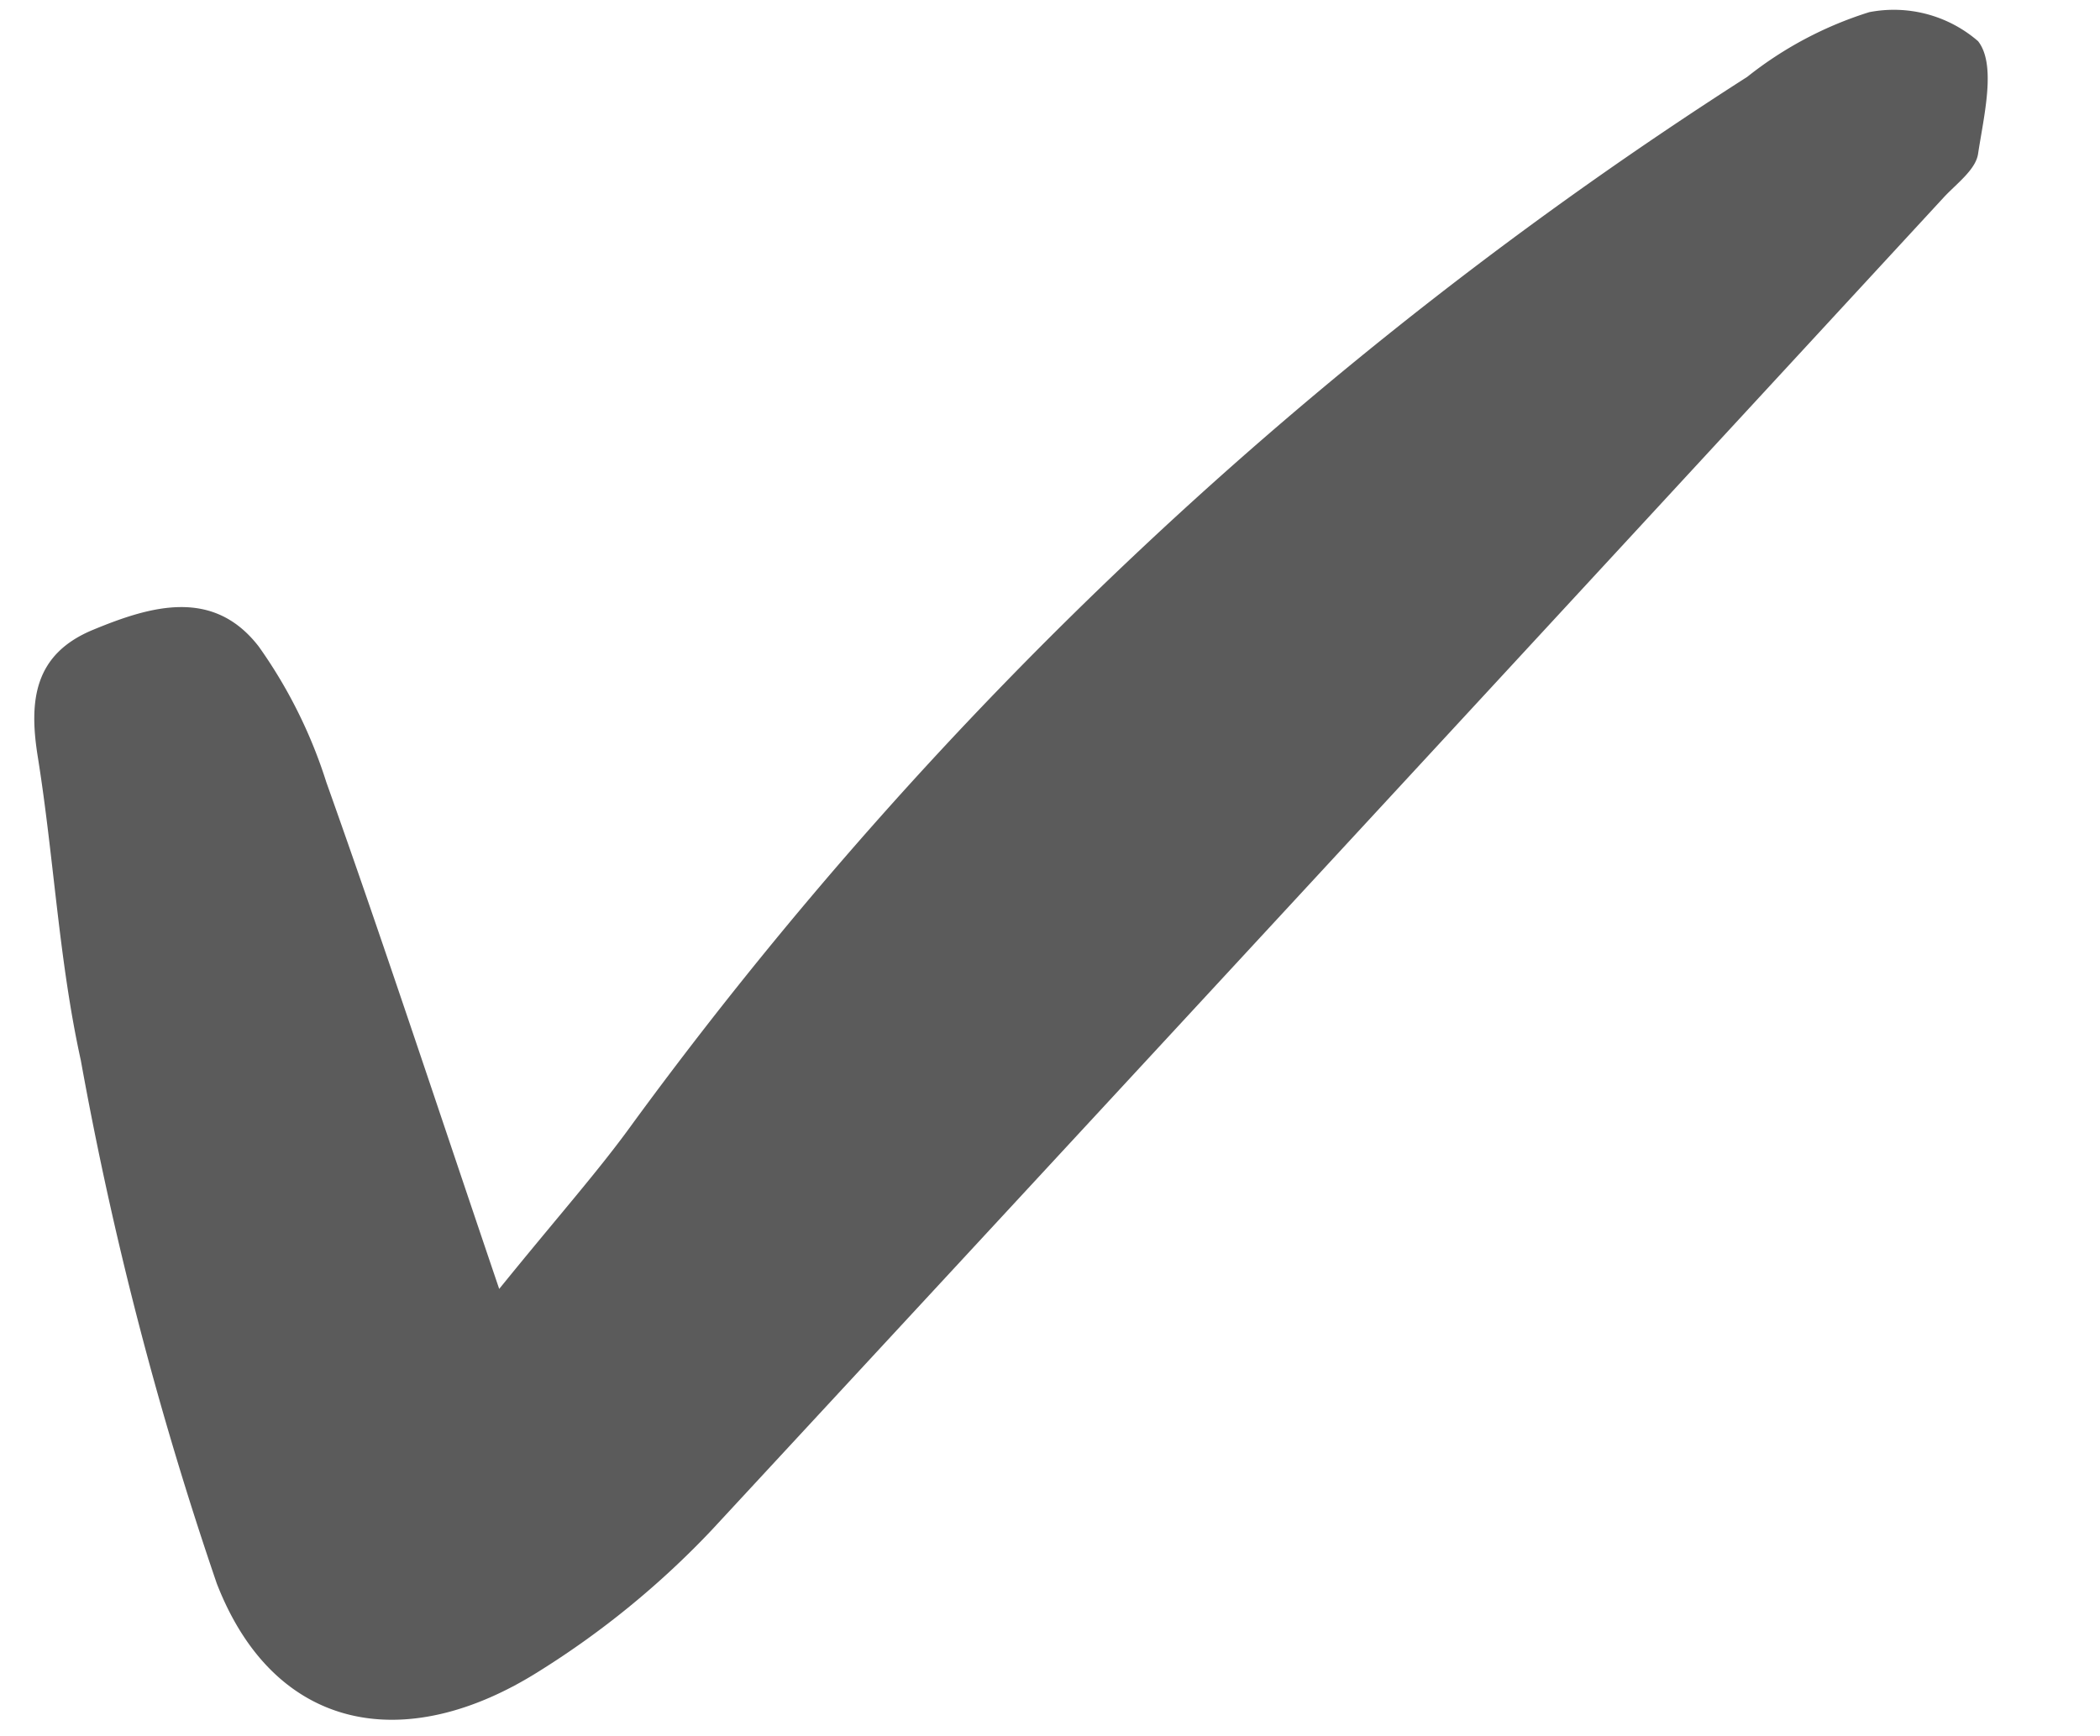 <svg xmlns="http://www.w3.org/2000/svg" width="45.362" height="37.499" viewBox="0 0 45.362 37.499"><defs><style>.a{opacity:0.643;}</style></defs><path class="a" d="M-311.811,38.666c1.406-1.507,2.335-2.408,3.157-3.4A89.826,89.826,0,0,1-283.1,14.442a8.115,8.115,0,0,1,2.727-1.21,2.781,2.781,0,0,1,2.3.79c.362.538.01,1.618-.171,2.428-.076.337-.506.606-.8.88q-14.264,13.441-28.553,26.85a18.894,18.894,0,0,1-3.919,2.775c-3.039,1.638-5.811.9-6.823-2.37a77.368,77.368,0,0,1-2.138-11.477c-.322-2.174-.272-4.4-.468-6.6-.111-1.228.076-2.216,1.376-2.652s2.662-.725,3.55.609a10.532,10.532,0,0,1,1.25,3.024C-313.8,30.961-312.918,34.452-311.811,38.666Z" transform="matrix(0.998, -0.07, 0.07, 0.998, 319.264, -32.569)"/></svg>